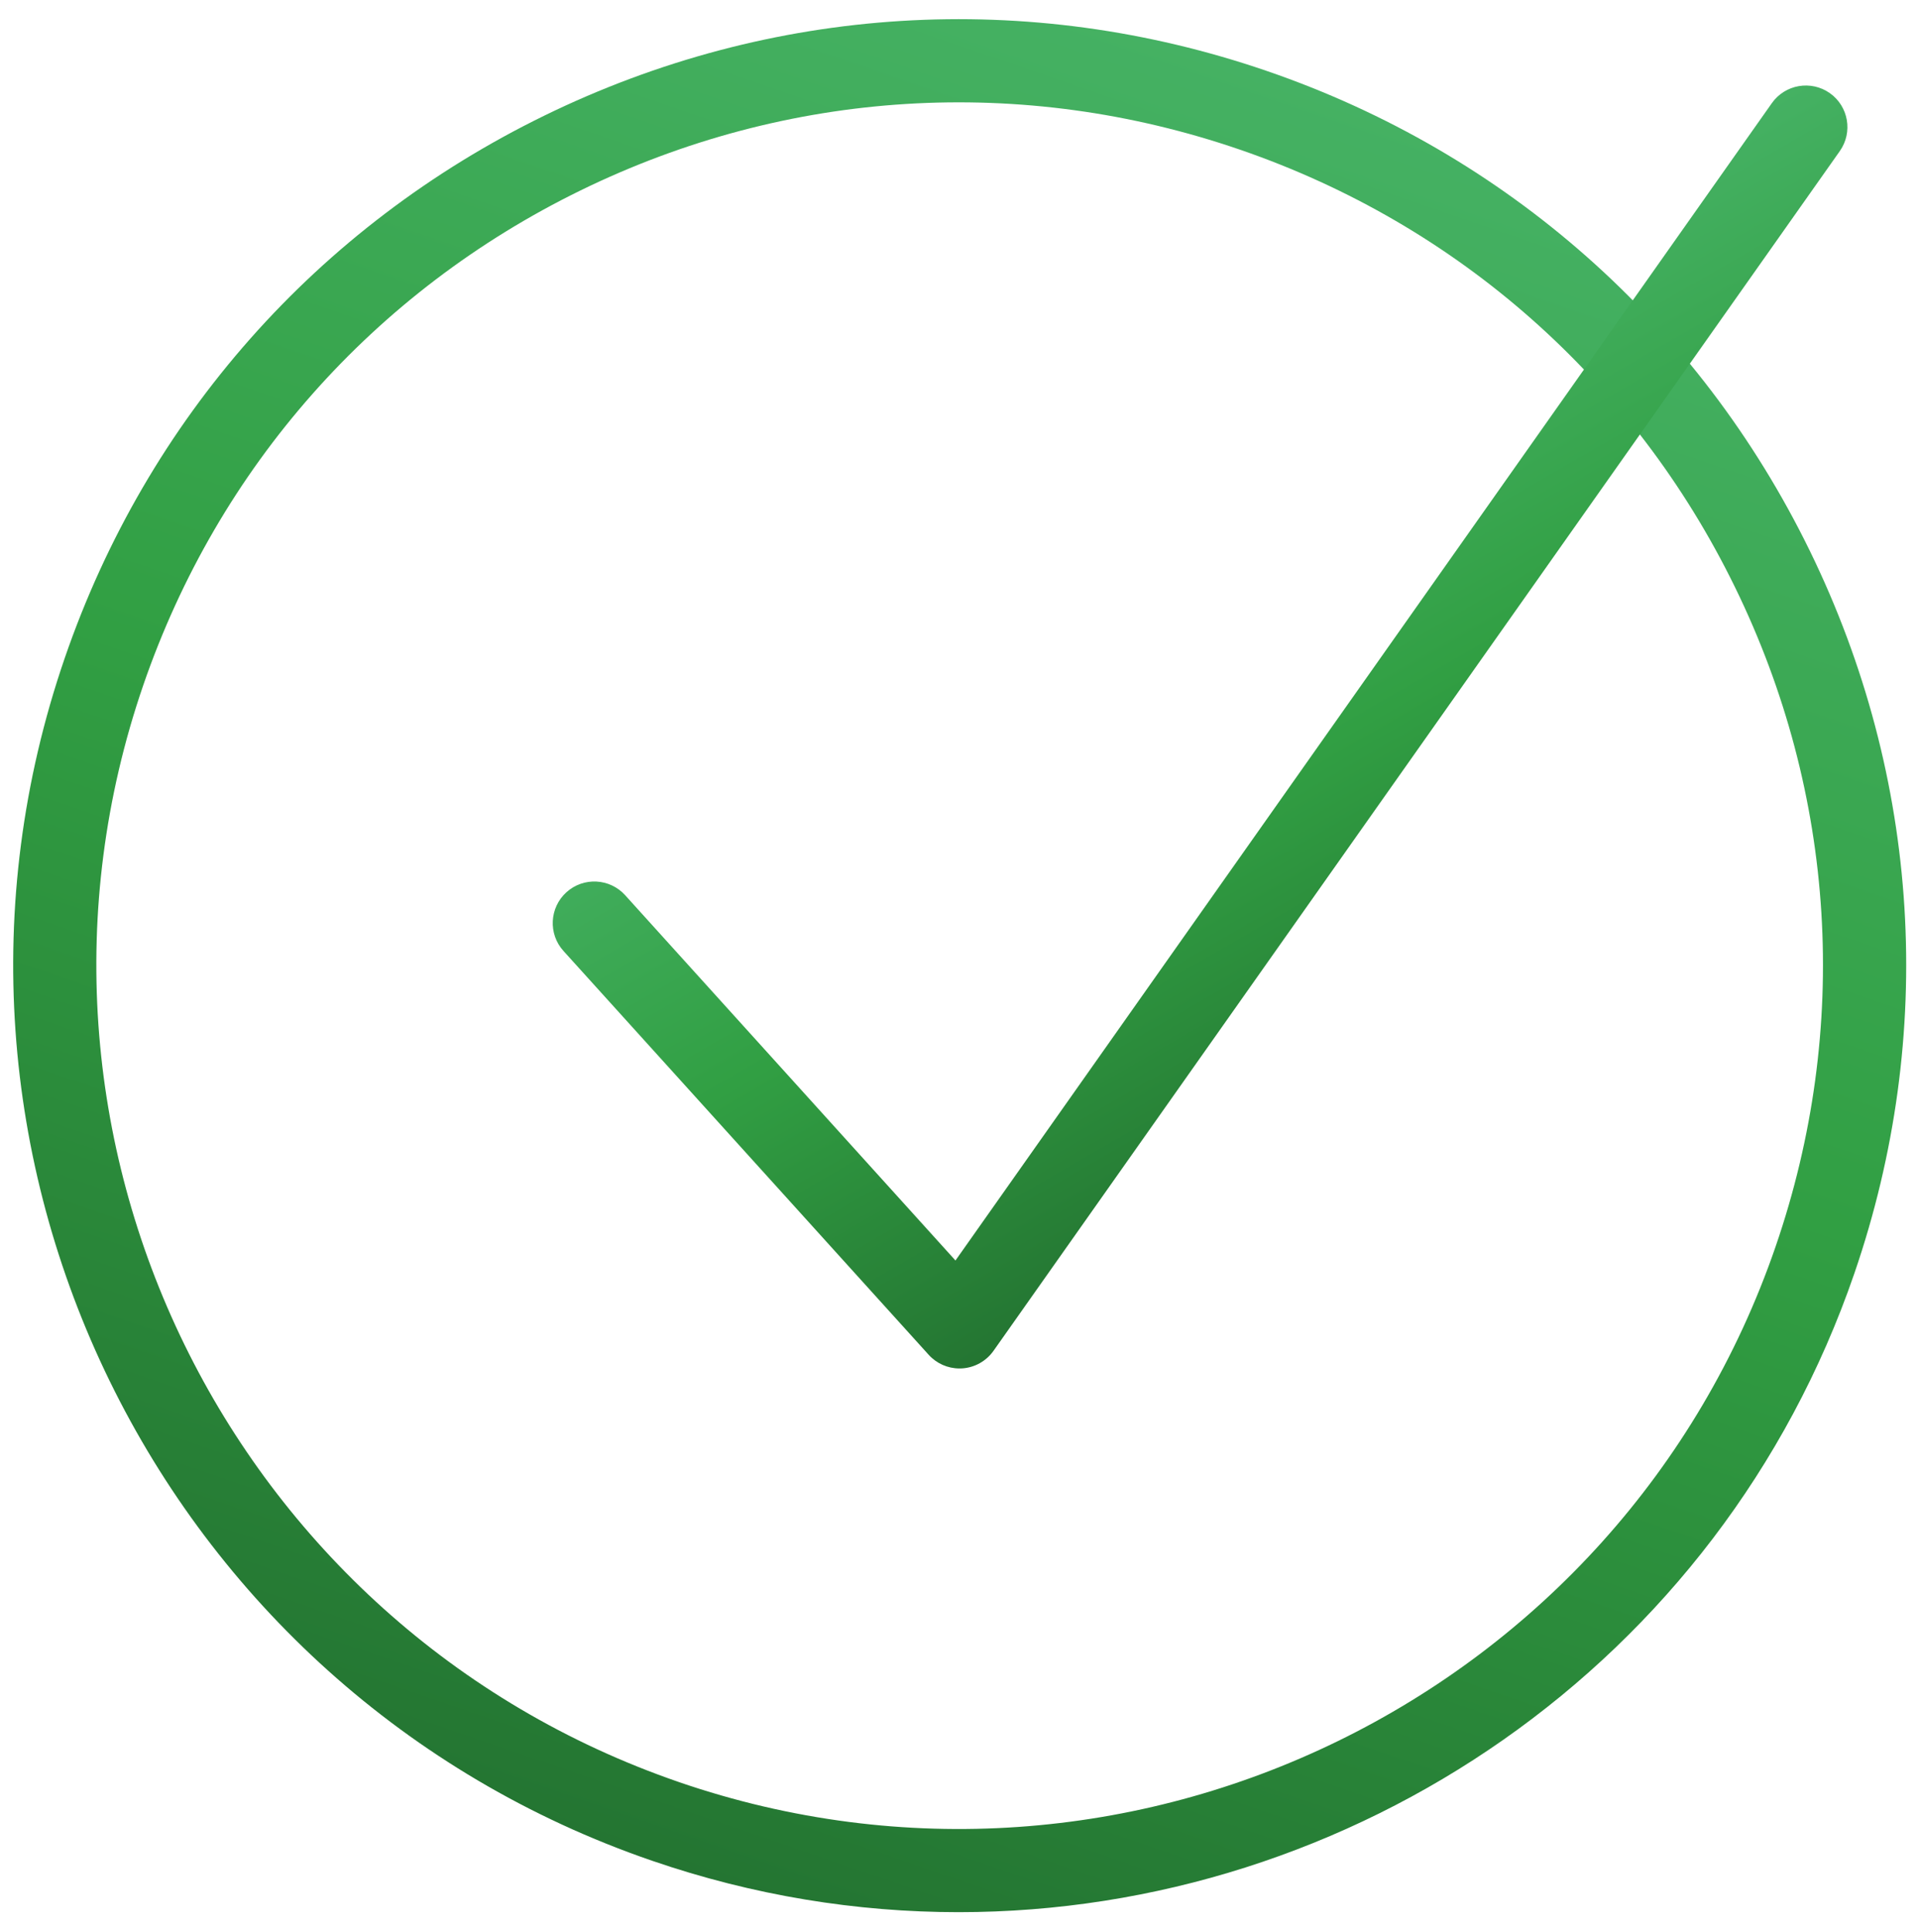<svg xmlns="http://www.w3.org/2000/svg" xmlns:xlink="http://www.w3.org/1999/xlink" viewBox="0 0 300 302"><defs><style>.cls-1{fill:url(#linear-gradient);}.cls-2{mix-blend-mode:lighten;}.cls-3{fill:url(#linear-gradient-2);}.cls-4{isolation:isolate;}</style><linearGradient id="linear-gradient" x1="2905.27" y1="1355.83" x2="2609.42" y2="1355.83" gradientTransform="translate(2328.57 -2015.81) rotate(108.97)" gradientUnits="userSpaceOnUse"><stop offset="0" stop-color="#247532"></stop><stop offset=".52" stop-color="#319f43"></stop><stop offset="1" stop-color="#45b163"></stop></linearGradient><linearGradient id="linear-gradient-2" x1="235.74" y1="165.44" x2="181.1" y2="70.8" gradientTransform="matrix(1, 0, 0, 1, 0, 0)" xlink:href="#linear-gradient"></linearGradient></defs><g class="cls-4"><g id="Layer_2"><g><g class="cls-2"><path class="cls-1" d="M149.87,298.94c-15.92,0-32.09-2.59-47.96-8.05h0C24.77,264.37-16.41,180.05,10.11,102.91,22.95,65.54,49.58,35.42,85.09,18.08,120.59,.74,160.72-1.74,198.09,11.11c37.37,12.84,67.49,39.47,84.83,74.98s19.81,75.64,6.97,113c-21.06,61.26-78.59,99.85-140.02,99.85Zm-43.74-20.34c70.36,24.19,147.27-13.38,171.46-83.74,11.72-34.08,9.46-70.69-6.36-103.07-15.81-32.38-43.29-56.67-77.38-68.39-34.08-11.72-70.69-9.46-103.07,6.36-32.38,15.82-56.67,43.3-68.39,77.38C-1.78,177.49,35.79,254.41,106.14,278.6h0Z"></path></g><path class="cls-3" d="M150,213.94c-1.83,0-3.58-.77-4.82-2.14l-57.09-63.13c-2.41-2.66-2.2-6.77,.46-9.18s6.77-2.2,9.18,.46l51.64,57.11L277,16.12c2.07-2.93,6.12-3.63,9.06-1.56,2.93,2.07,3.63,6.12,1.56,9.06L155.31,211.19c-1.14,1.61-2.95,2.62-4.92,2.74-.13,0-.26,.01-.39,.01Z"></path></g></g></g></svg>